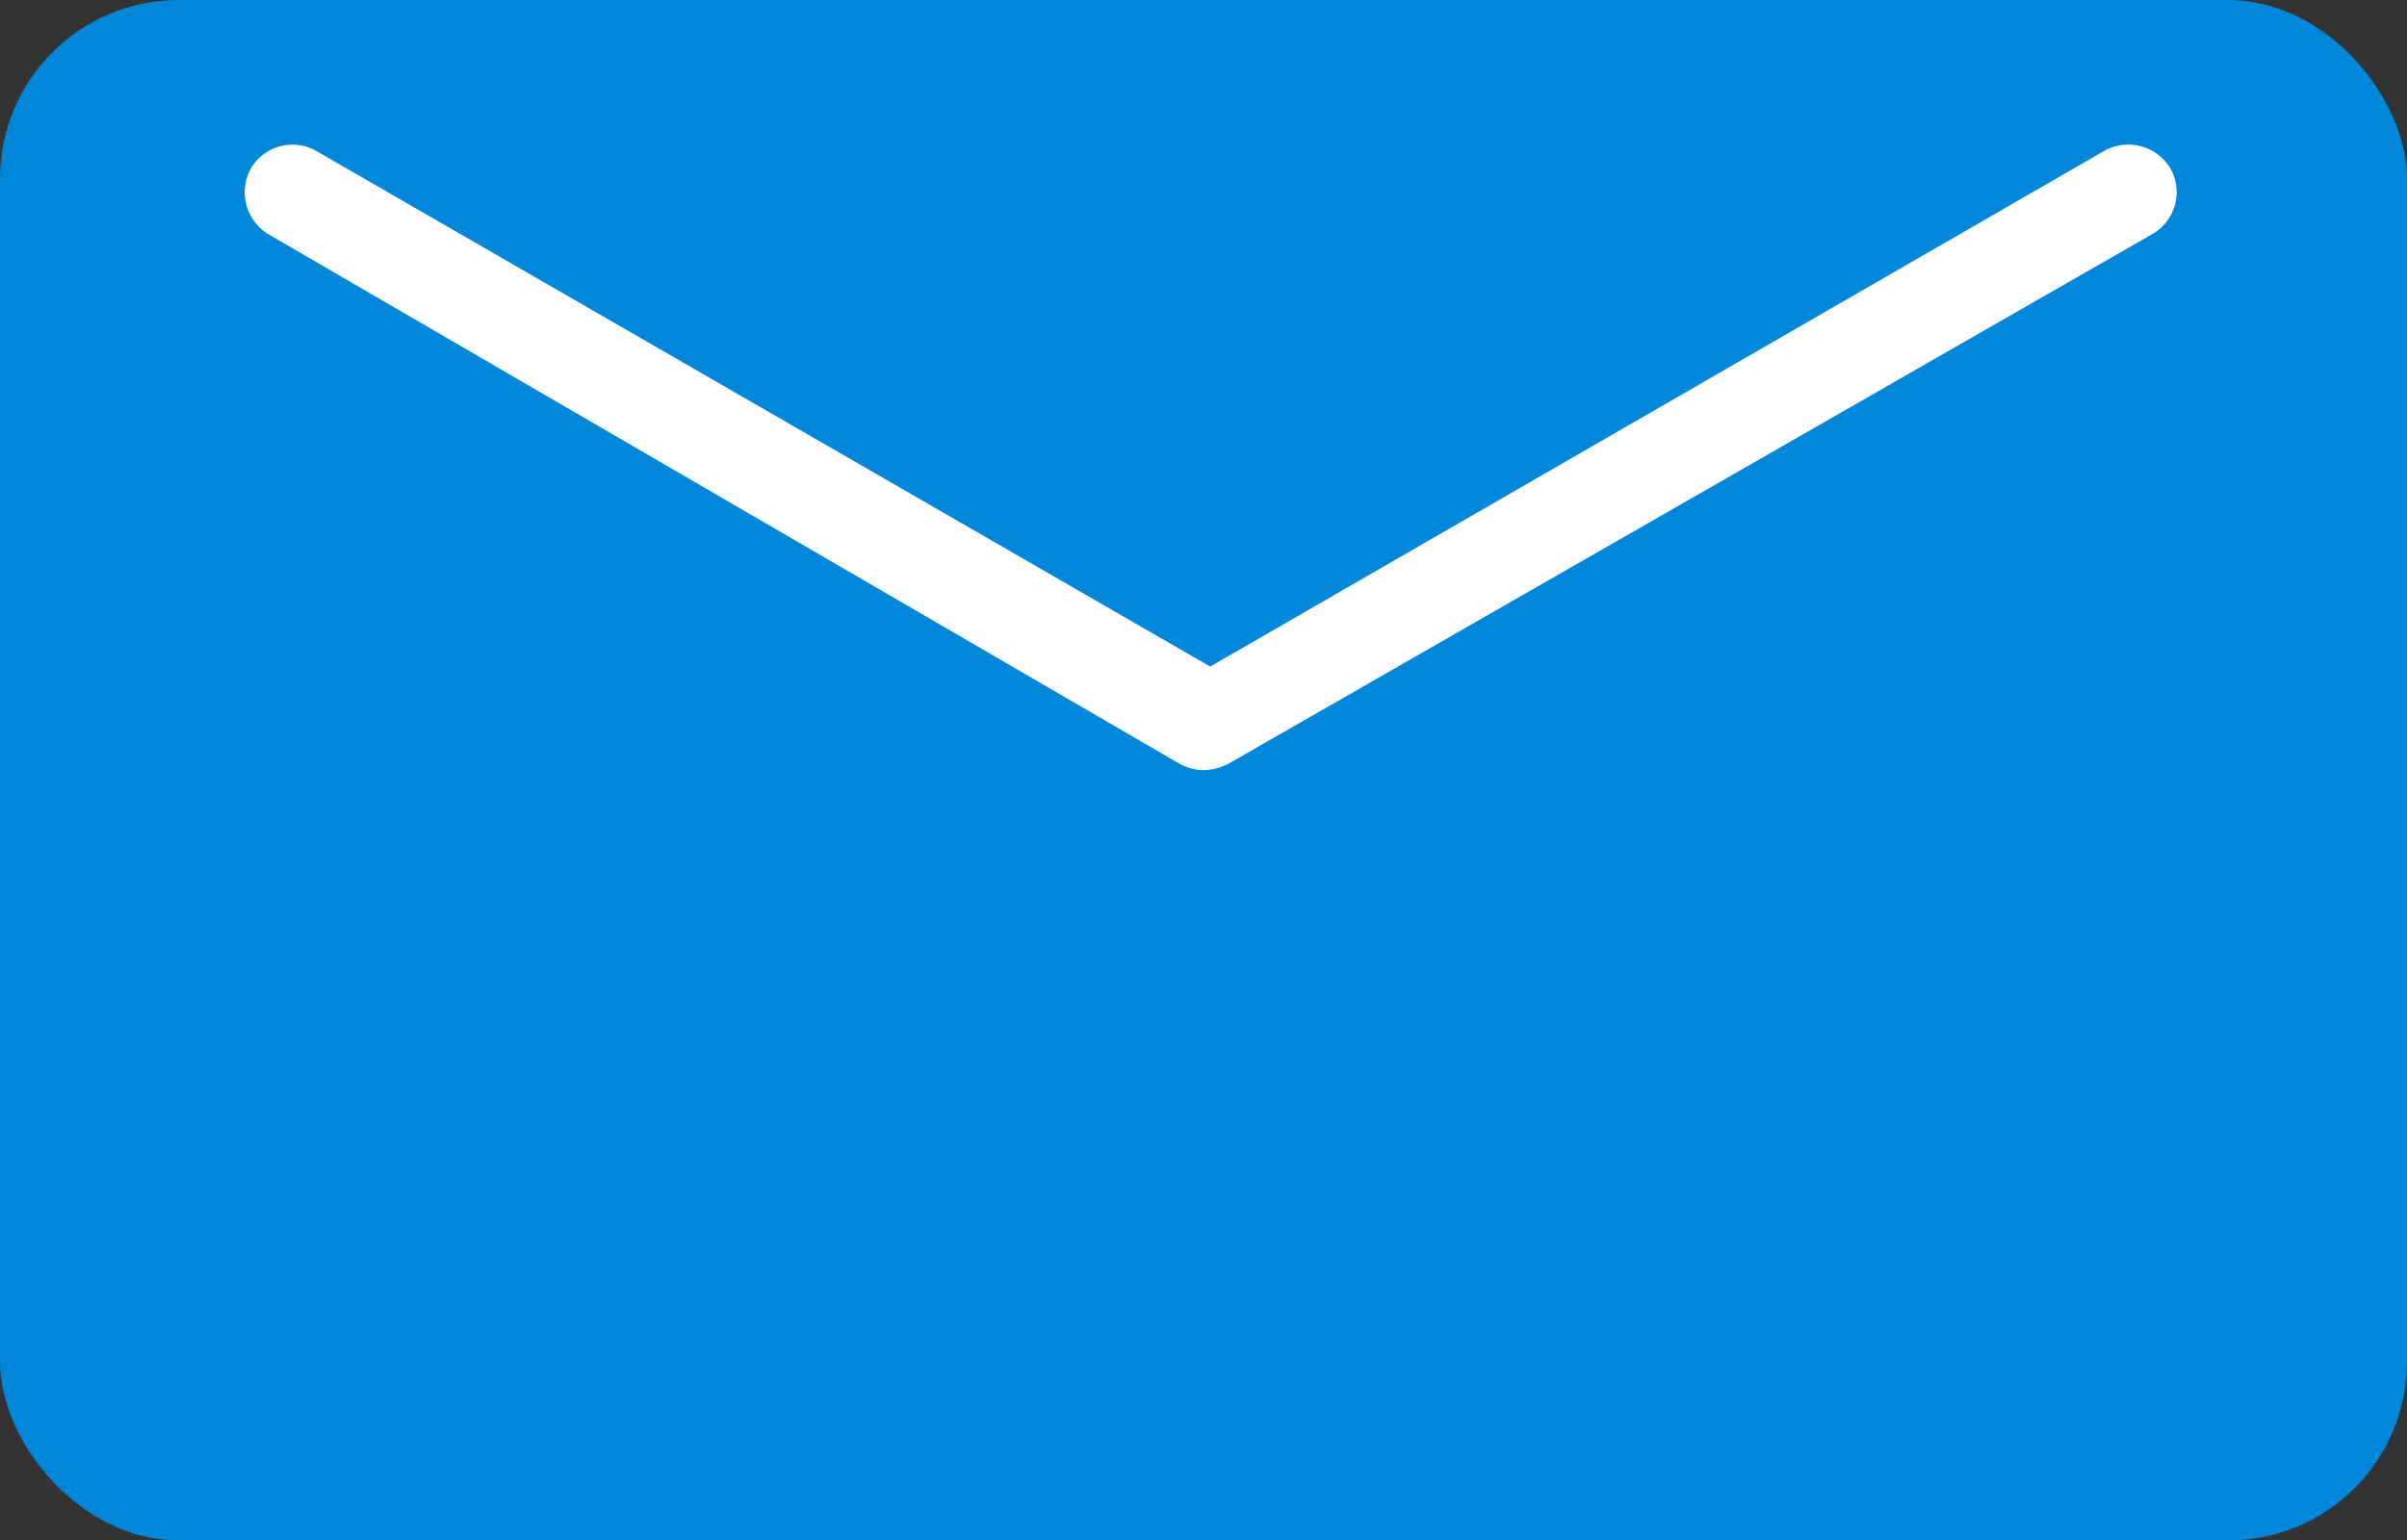 <svg xmlns="http://www.w3.org/2000/svg" viewBox="0 0 26.93 17.24"><rect x="0" y="0" width="26.93" height="17.24" fill="#333333" stroke="none"/><title>button-email</title><rect width="26.93" height="17.24" rx="2" style="fill:#0087da"/><path d="M13.47,8.62a.6.6,0,0,1-.27-.07L3,2.62a.55.55,0,0,1-.19-.74.54.54,0,0,1,.73-.19l10,5.77,10-5.77a.55.55,0,0,1,.74.19.54.54,0,0,1-.2.74L13.74,8.55A.68.68,0,0,1,13.47,8.62Z" style="fill:#fff"/></svg>